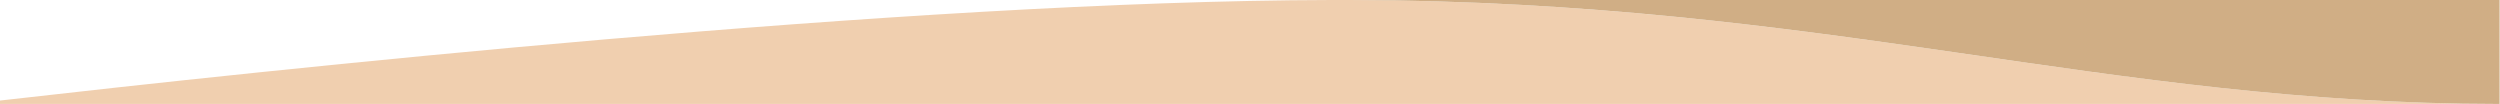 <?xml version="1.0" encoding="UTF-8"?>
<svg id="Laag_1" data-name="Laag 1" xmlns="http://www.w3.org/2000/svg" viewBox="0 0 1200 50">
  <path d="M639.02,0C435.39.44,127.34,33.76,0,48.26v1.63h1199.81C1009.72,49.83,877.27.64,648.12,0h-9.1Z" style="fill: #f0cfaf;"/>
  <path d="M0,0v48.26C127.34,33.76,435.39.44,639.02,0H0Z" style="fill: transparent;"/>
  <path d="M648.12,0c229.15.64,361.6,49.83,551.69,49.9V0h-551.69Z" style="fill: #d0ae85;"/>
</svg>